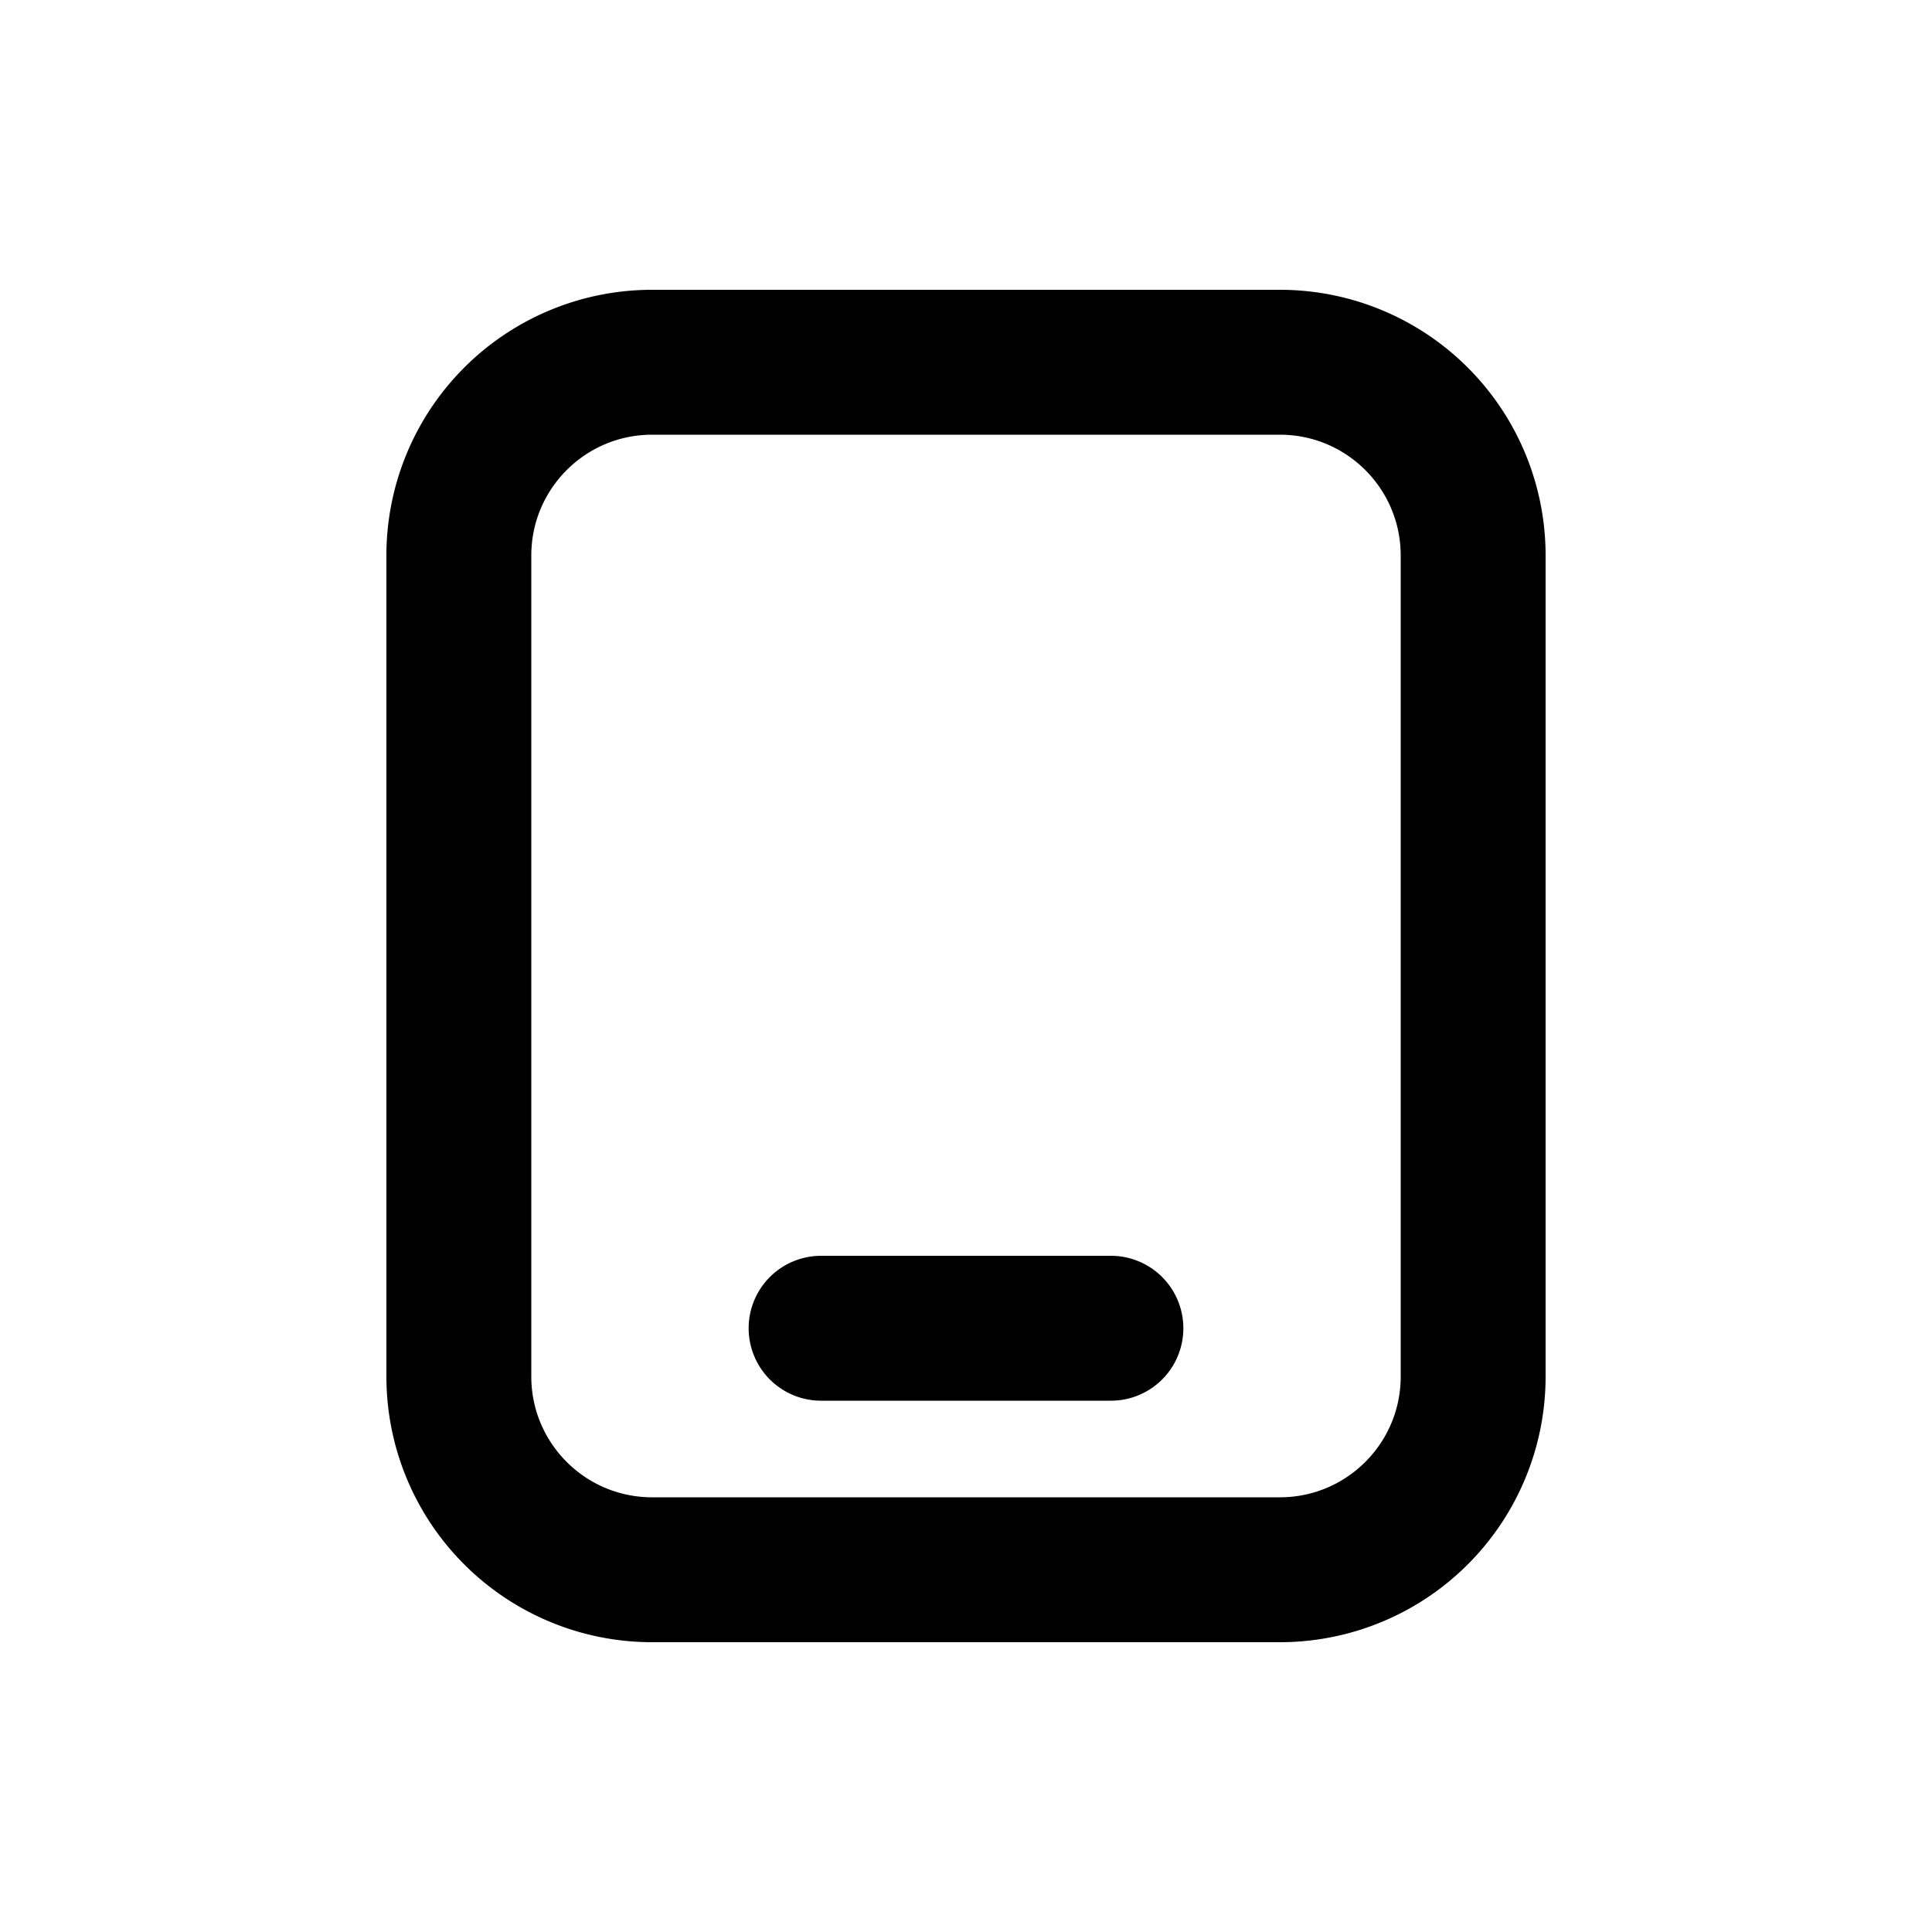 <svg viewBox="0 0 20 20" xmlns="http://www.w3.org/2000/svg"><path d="M8.5 13a.75.75 0 0 0 0 1.5h3a.75.75 0 0 0 0-1.5h-3Z"></path><path d="M6.75 3a2.75 2.75 0 0 0-2.75 2.75v8.5a2.75 2.75 0 0 0 2.75 2.75h6.5a2.75 2.75 0 0 0 2.75-2.75v-8.5a2.75 2.75 0 0 0-2.75-2.75h-6.5Zm-1.25 2.75c0-.69.56-1.25 1.25-1.25h6.5c.69 0 1.25.56 1.25 1.25v8.5c0 .69-.56 1.25-1.25 1.25h-6.5c-.69 0-1.25-.56-1.25-1.25v-8.5Z" fill-rule="evenodd"></path></svg>